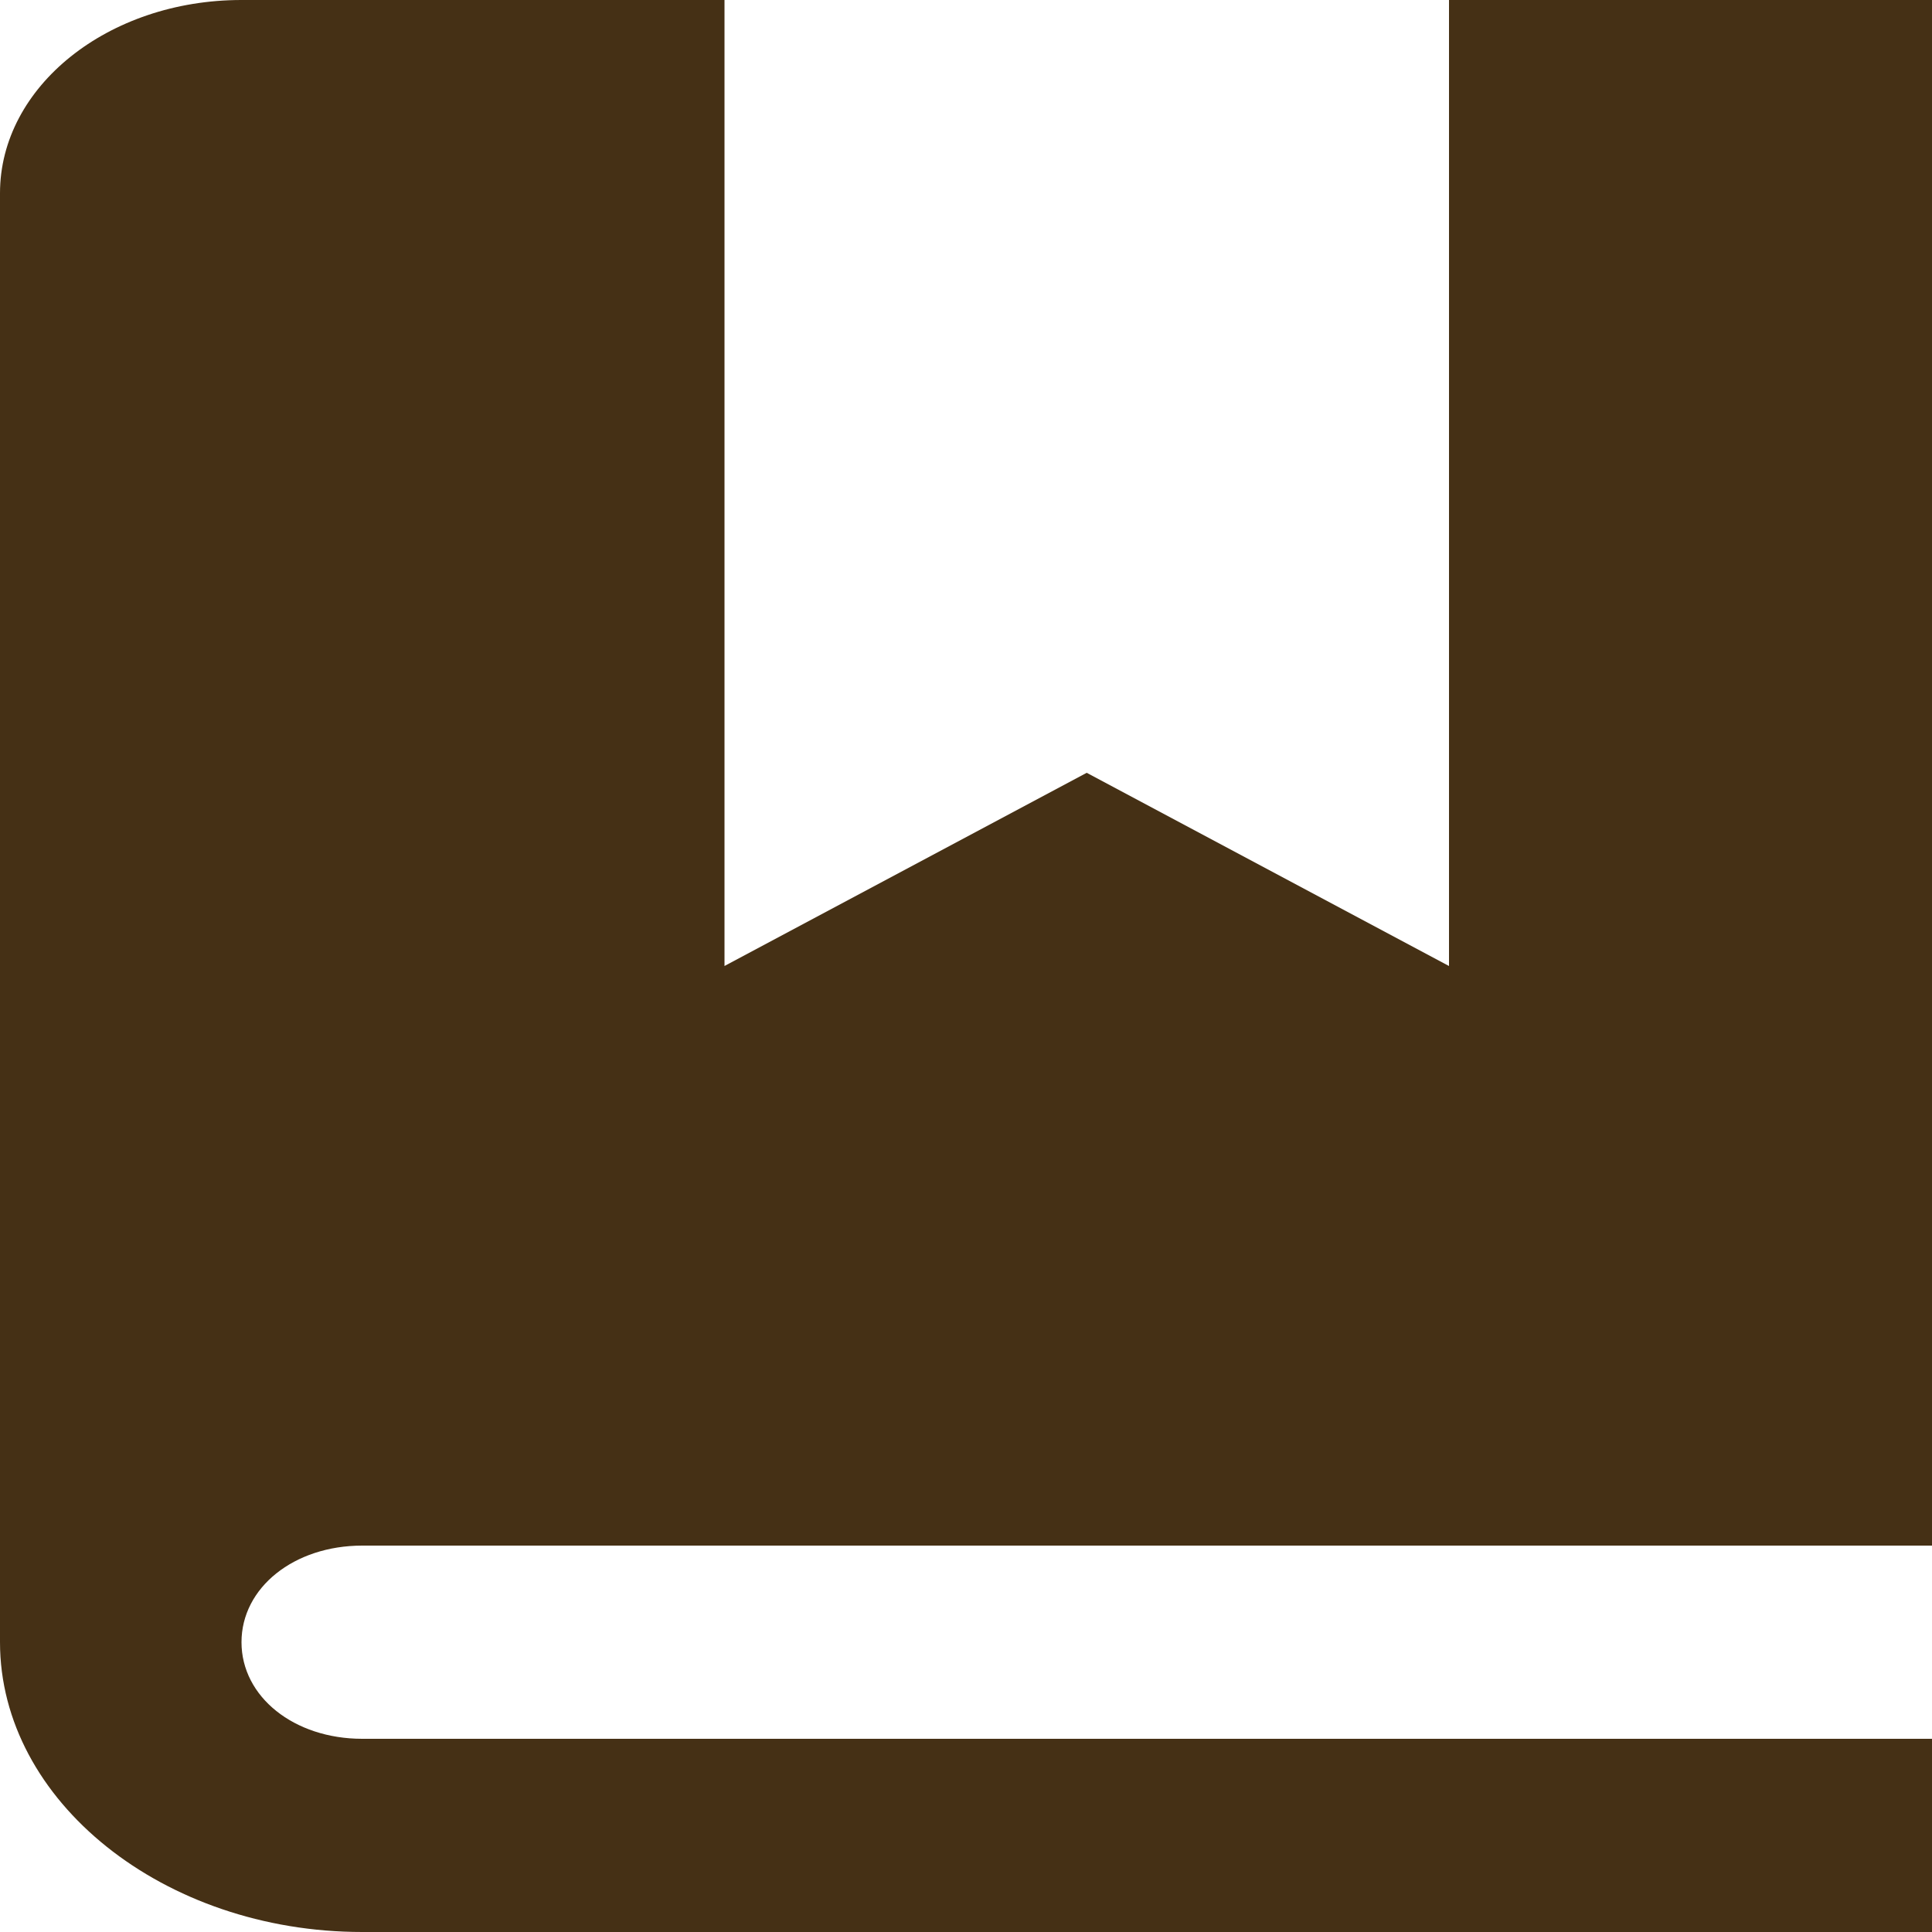 <svg width="24" height="24" viewBox="0 0 24 24" fill="none" xmlns="http://www.w3.org/2000/svg">
<path d="M3 0C1.343 0 0 1.074 0 2.4V20.4C0 22.374 2.033 24 4.5 24H24V21.6H4.5C3.652 21.6 3 21.078 3 20.4C3 19.722 3.652 19.2 4.5 19.2H24V18V16.8V0H18V12L13.5 9.6L9 12V0H3Z" fill="#453015"/>
</svg>
